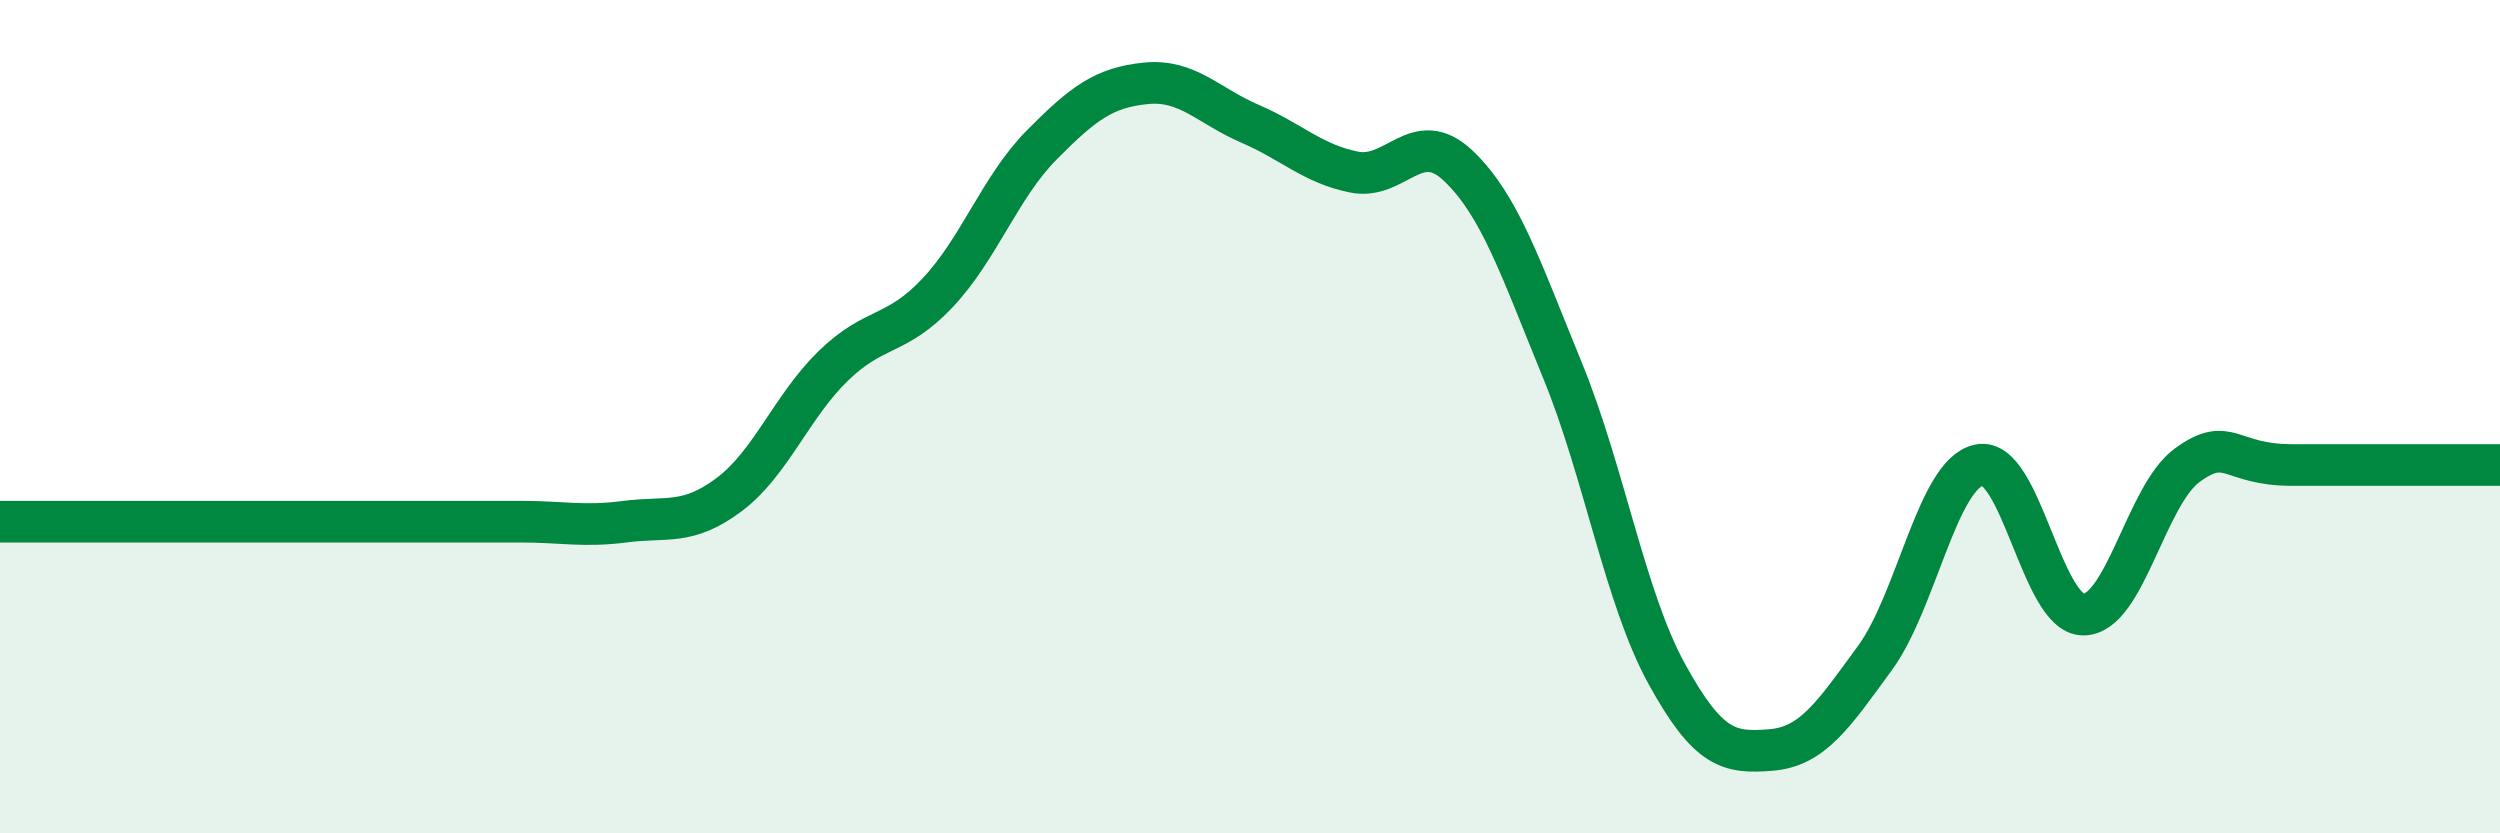 
    <svg width="60" height="20" viewBox="0 0 60 20" xmlns="http://www.w3.org/2000/svg">
      <path
        d="M 0,12.52 C 0.5,12.52 1.5,12.52 2.5,12.52 C 3.5,12.52 4,12.52 5,12.52 C 6,12.52 6.5,12.52 7.5,12.52 C 8.5,12.52 9,12.52 10,12.52 C 11,12.52 11.5,12.52 12.5,12.52 C 13.5,12.52 14,12.65 15,12.52 C 16,12.39 16.5,12.62 17.5,11.87 C 18.5,11.12 19,9.75 20,8.78 C 21,7.81 21.5,8.09 22.5,7.03 C 23.5,5.97 24,4.49 25,3.48 C 26,2.47 26.5,2.1 27.5,2 C 28.5,1.9 29,2.54 30,2.97 C 31,3.4 31.5,3.93 32.5,4.13 C 33.5,4.33 34,3.03 35,3.98 C 36,4.93 36.5,6.45 37.5,8.89 C 38.5,11.33 39,14.35 40,16.17 C 41,17.99 41.5,18.08 42.5,18 C 43.5,17.92 44,17.16 45,15.79 C 46,14.42 46.5,11.37 47.5,11.16 C 48.5,10.95 49,14.75 50,14.75 C 51,14.75 51.5,11.88 52.5,11.16 C 53.5,10.44 53.5,11.16 55,11.16 C 56.5,11.16 59,11.16 60,11.16L60 20L0 20Z"
        fill="#008740"
        opacity="0.1"
        stroke-linecap="round"
        stroke-linejoin="round"
      />
      <path
        d="M 0,12.52 C 0.5,12.52 1.5,12.52 2.5,12.52 C 3.5,12.52 4,12.52 5,12.52 C 6,12.52 6.5,12.52 7.5,12.52 C 8.5,12.52 9,12.52 10,12.52 C 11,12.52 11.5,12.52 12.5,12.52 C 13.5,12.52 14,12.65 15,12.52 C 16,12.39 16.5,12.62 17.5,11.87 C 18.5,11.12 19,9.75 20,8.78 C 21,7.81 21.5,8.09 22.5,7.03 C 23.5,5.97 24,4.49 25,3.48 C 26,2.47 26.5,2.1 27.5,2 C 28.5,1.9 29,2.54 30,2.97 C 31,3.4 31.5,3.93 32.5,4.13 C 33.5,4.33 34,3.03 35,3.98 C 36,4.93 36.5,6.45 37.5,8.89 C 38.5,11.33 39,14.35 40,16.17 C 41,17.99 41.5,18.08 42.5,18 C 43.5,17.92 44,17.16 45,15.79 C 46,14.42 46.5,11.37 47.5,11.16 C 48.5,10.95 49,14.75 50,14.75 C 51,14.75 51.5,11.88 52.5,11.16 C 53.5,10.44 53.5,11.16 55,11.16 C 56.5,11.16 59,11.16 60,11.16"
        stroke="#008740"
        stroke-width="1"
        fill="none"
        stroke-linecap="round"
        stroke-linejoin="round"
      />
    </svg>
  